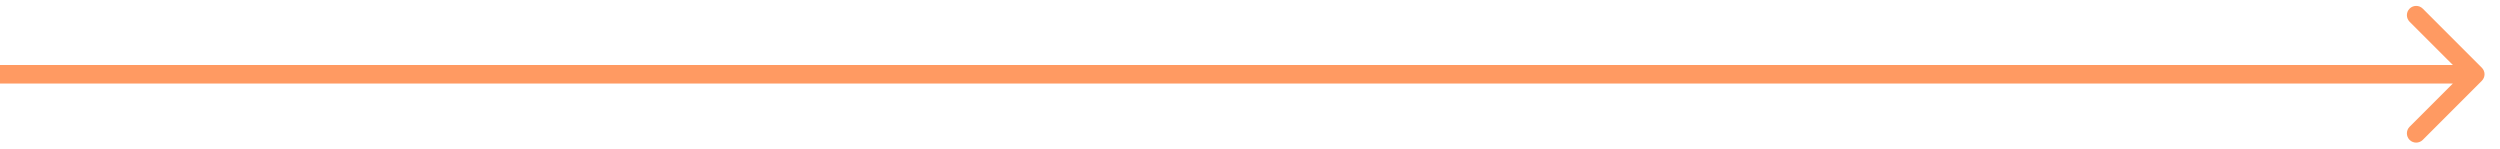 <svg width="101" height="6" viewBox="0 0 101 6" fill="none" xmlns="http://www.w3.org/2000/svg">
<path d="M100.265 3.265C100.412 3.119 100.412 2.881 100.265 2.735L97.879 0.348C97.732 0.202 97.495 0.202 97.348 0.348C97.202 0.495 97.202 0.732 97.348 0.879L99.47 3L97.348 5.121C97.202 5.268 97.202 5.505 97.348 5.652C97.495 5.798 97.732 5.798 97.879 5.652L100.265 3.265ZM0 3.375H100V2.625H0V3.375Z" fill="#FF9A62"/>
</svg>
